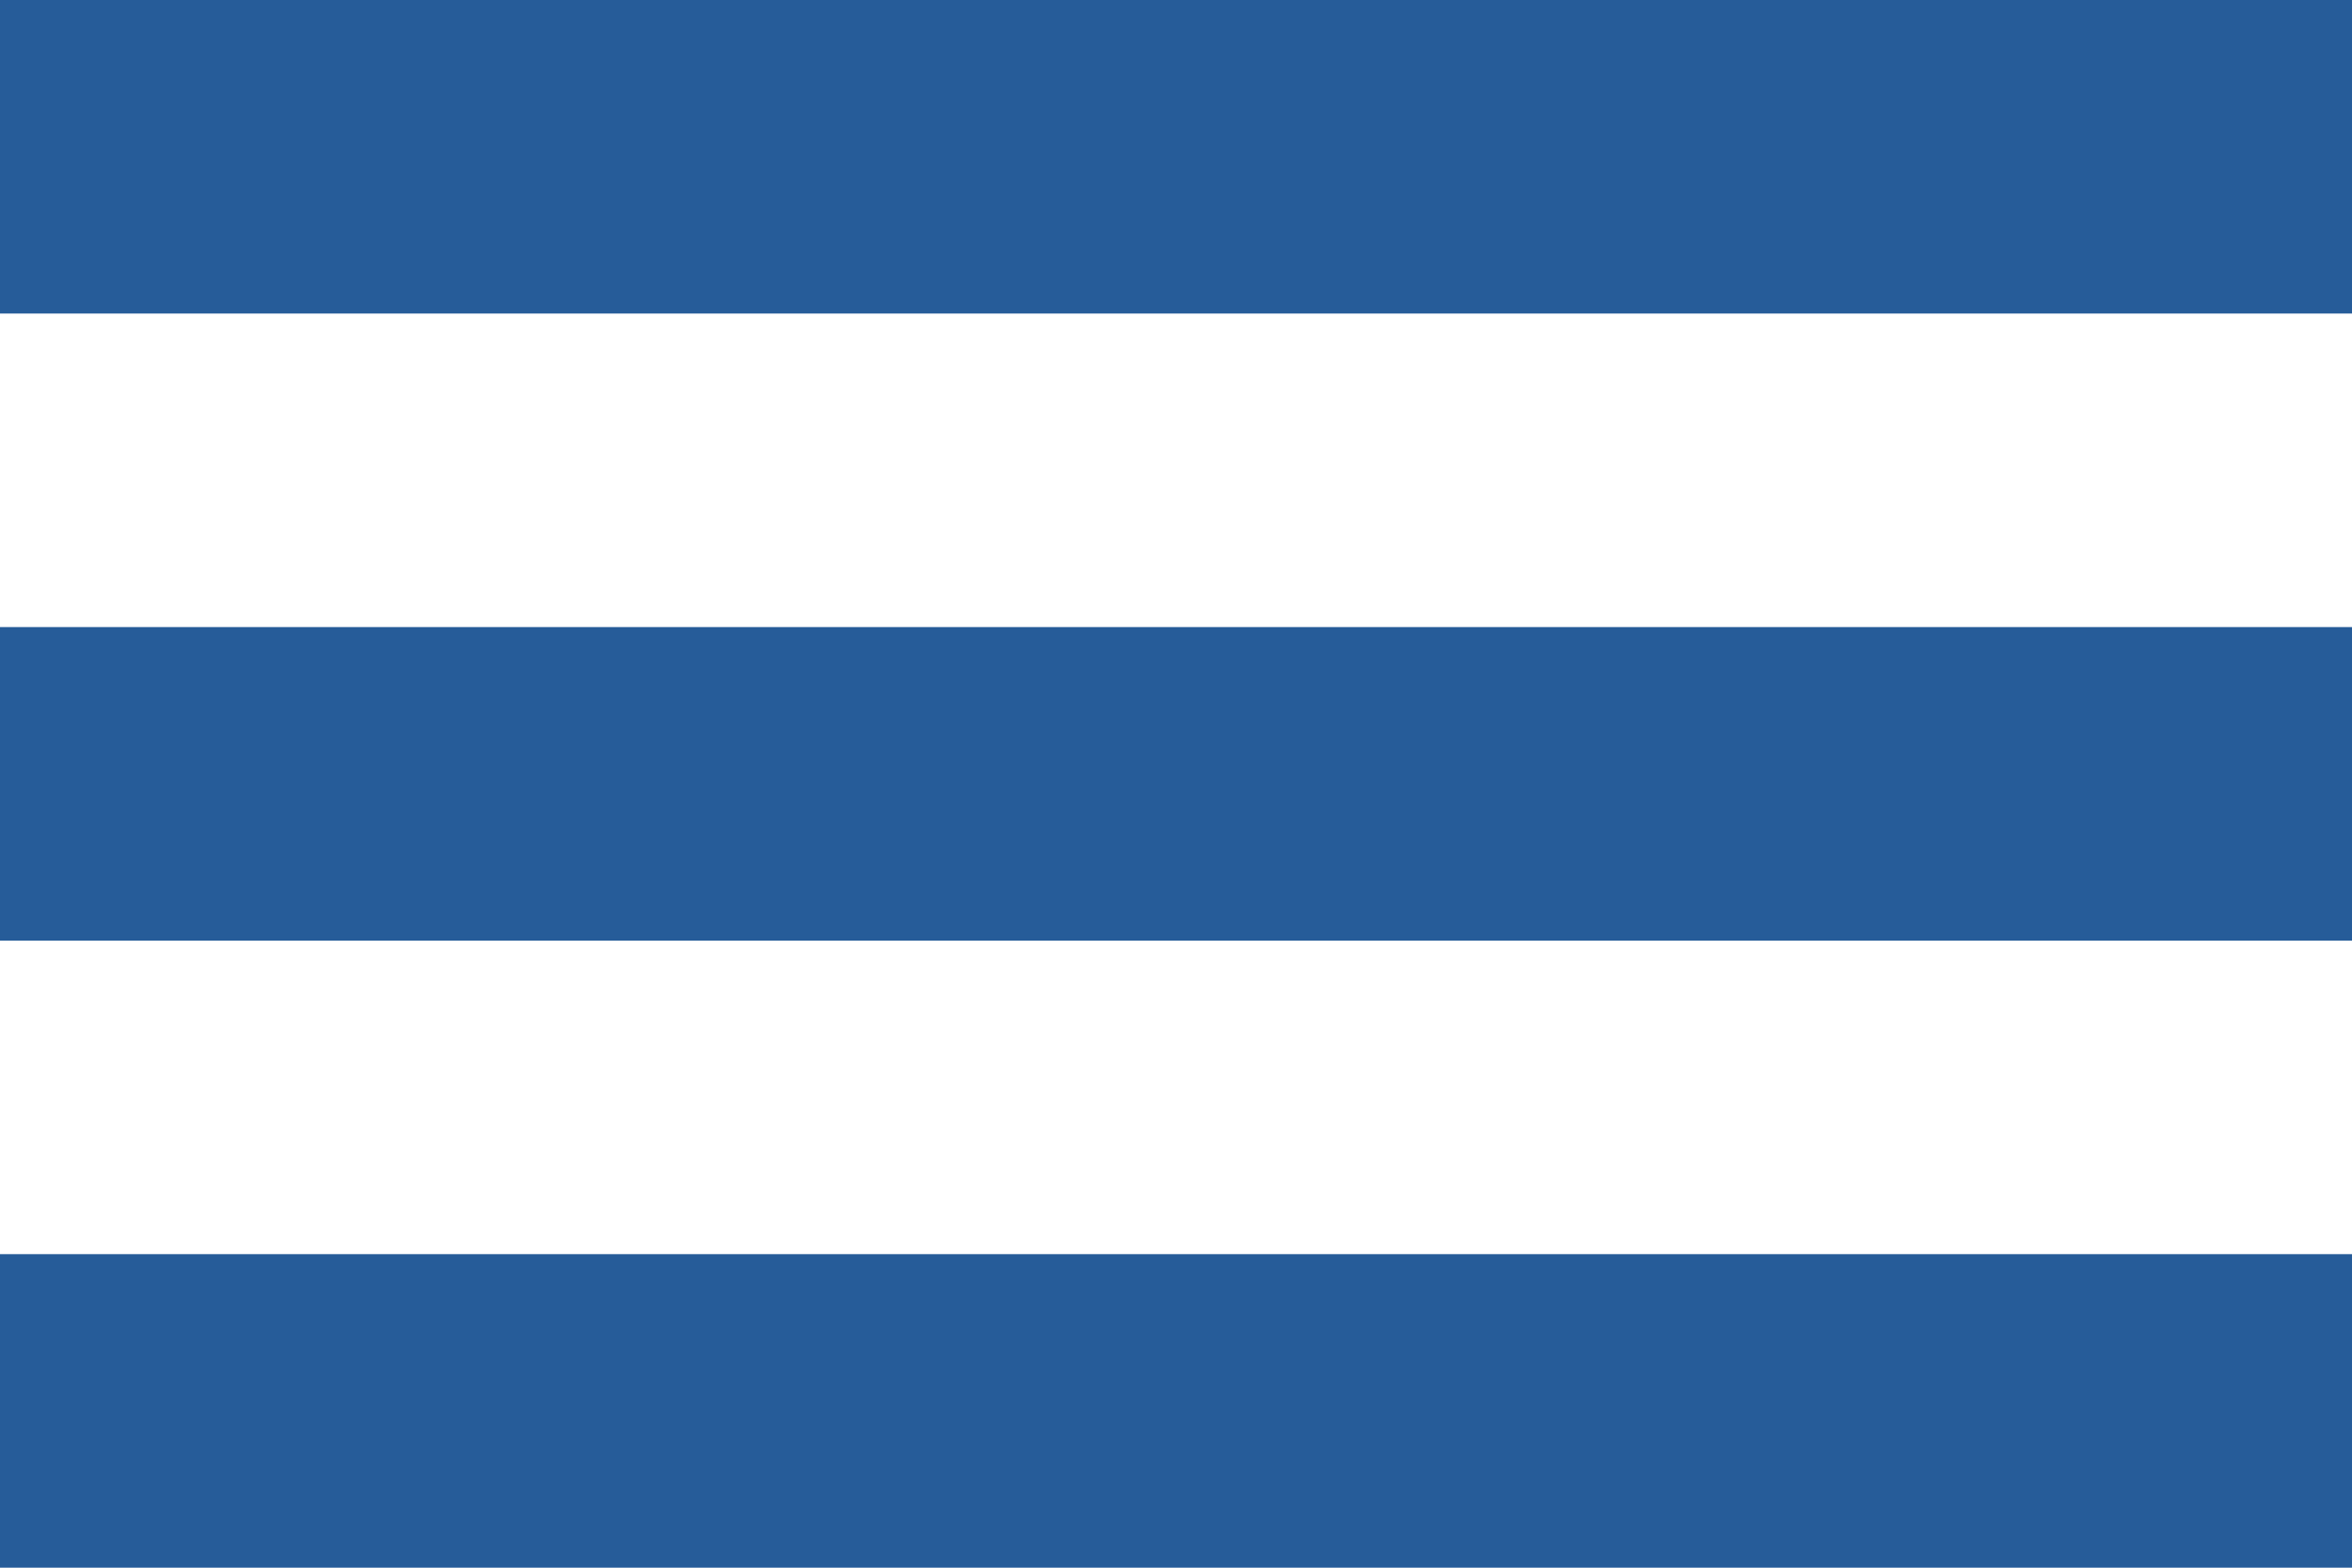 <svg width="30" height="20" viewBox="0 0 30 20" fill="none" xmlns="http://www.w3.org/2000/svg">
<rect width="30" height="4" fill="#265C99"/>
<rect y="8" width="30" height="4" fill="#265C99"/>
<rect y="16" width="30" height="4" fill="#265C99"/>
</svg>
